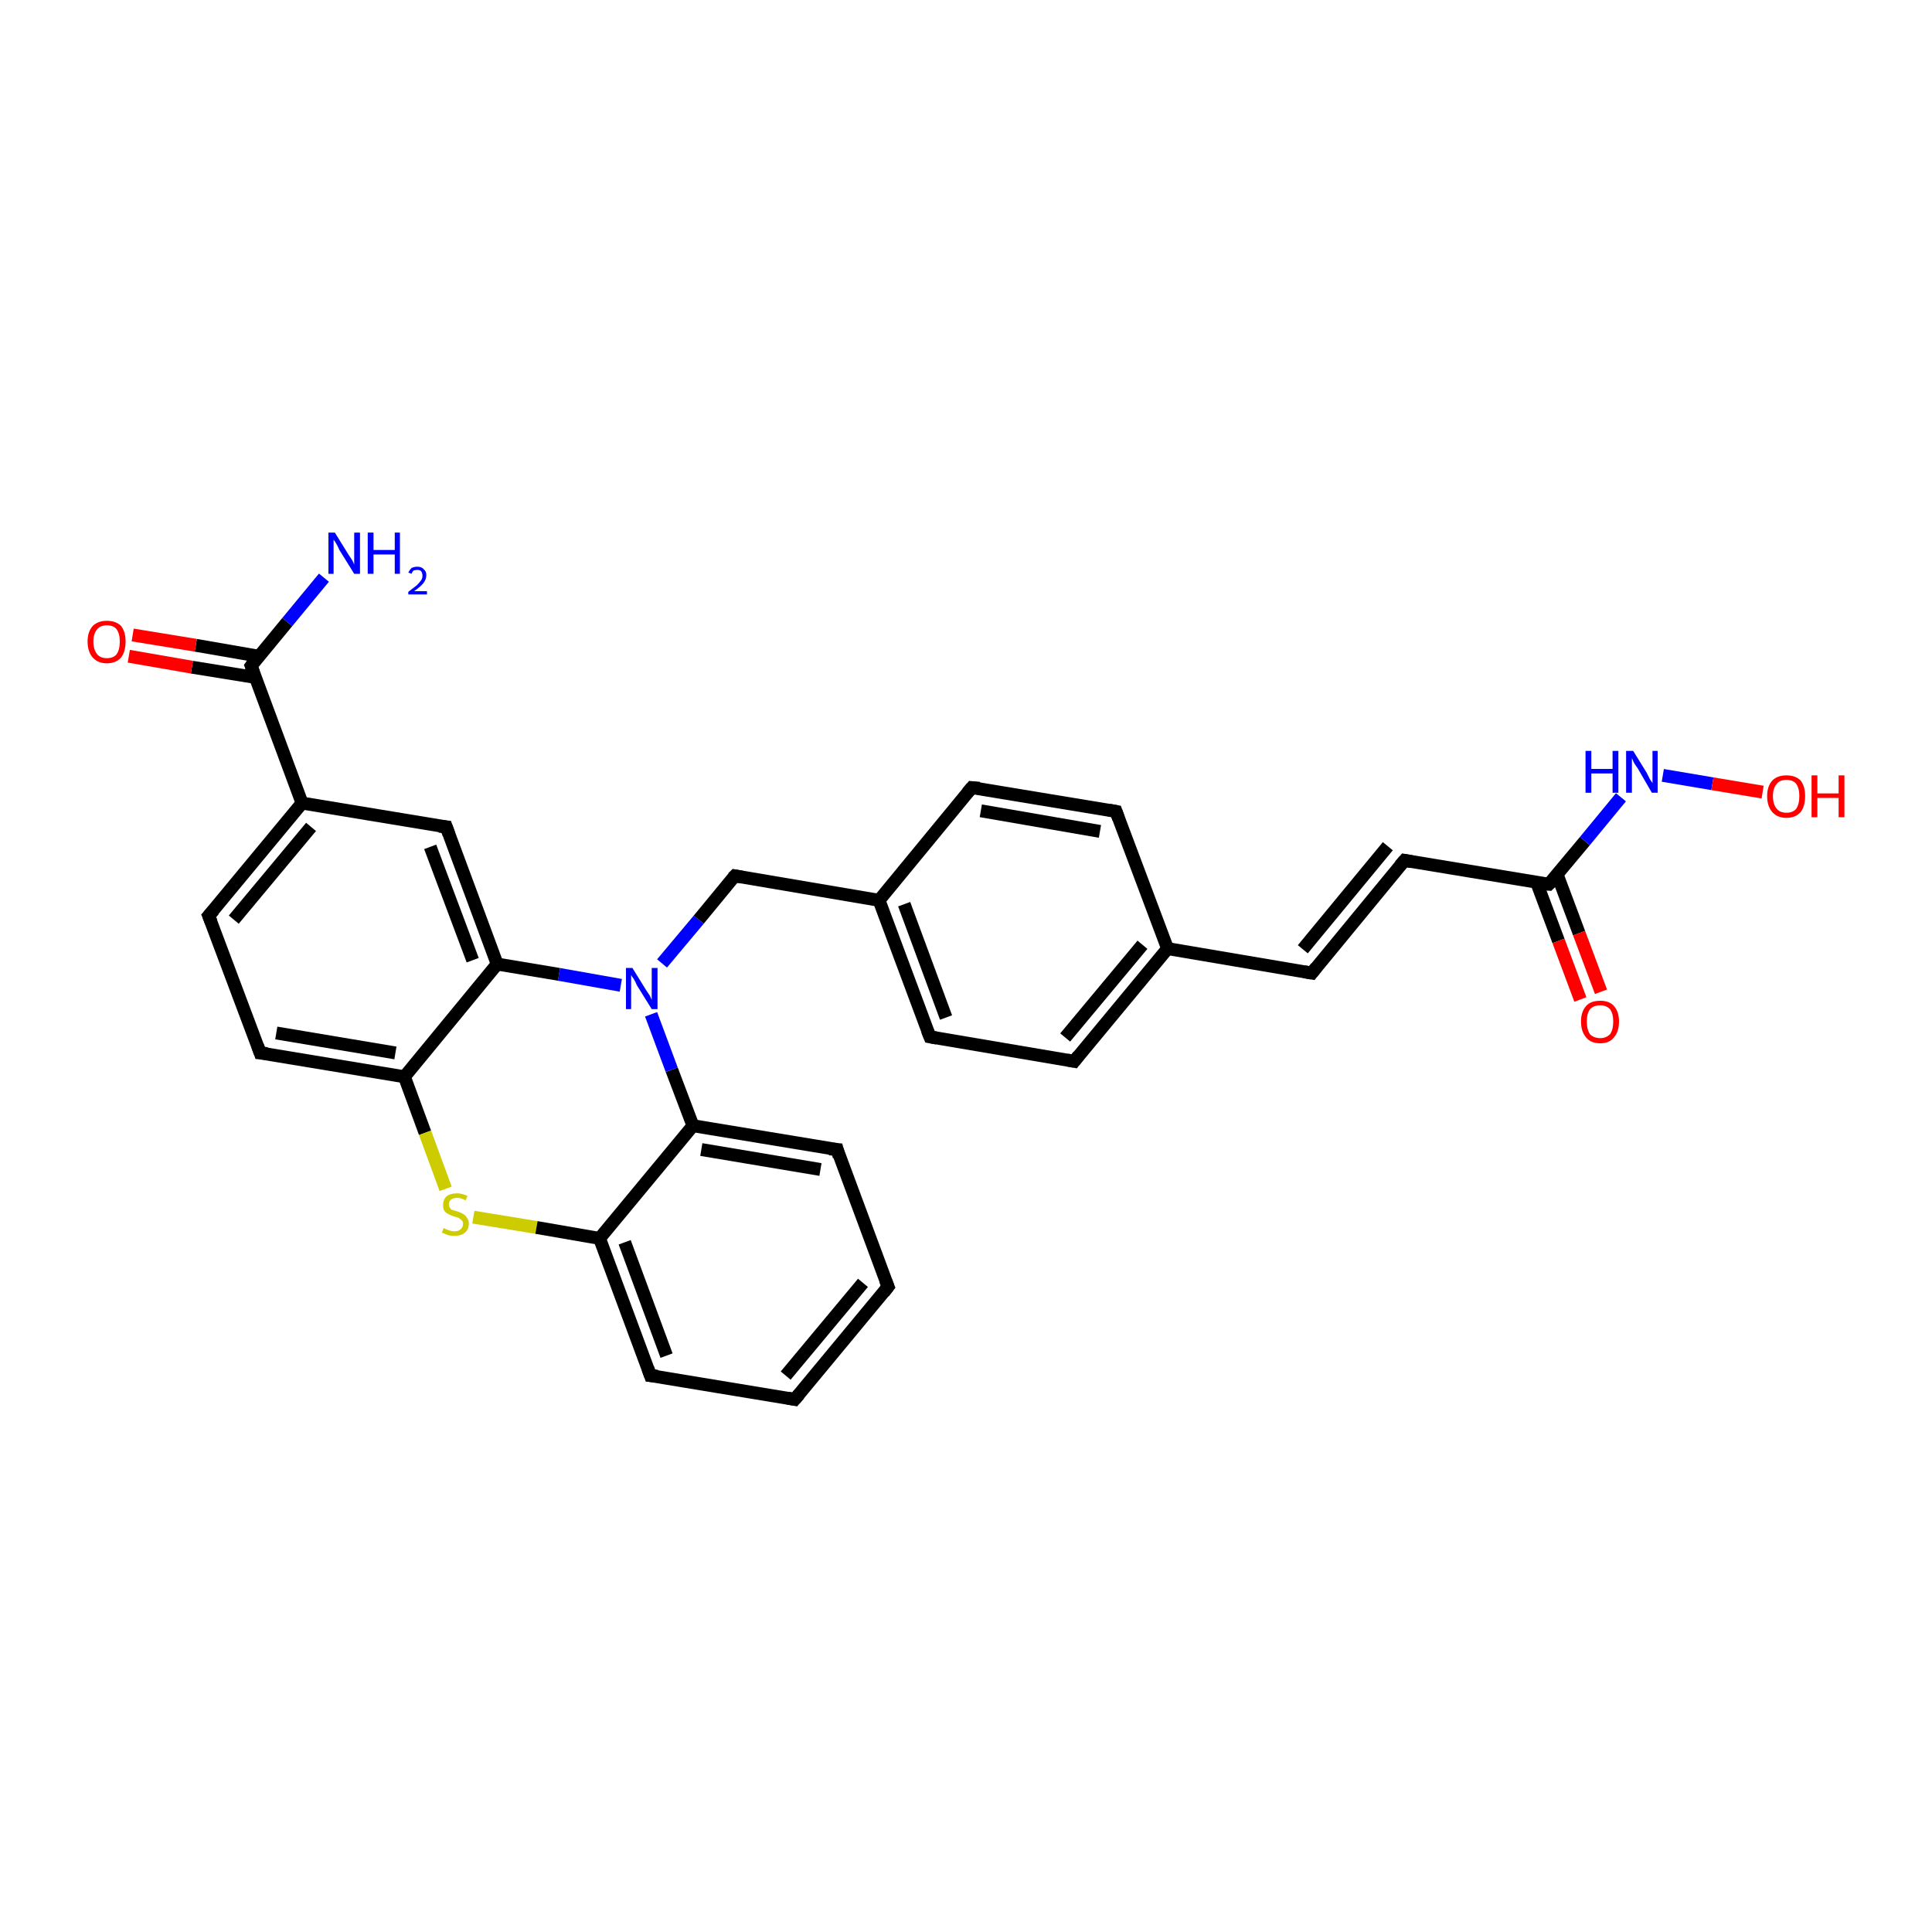 <?xml version='1.0' encoding='iso-8859-1'?>
<svg version='1.1' baseProfile='full'
              xmlns='http://www.w3.org/2000/svg'
                      xmlns:rdkit='http://www.rdkit.org/xml'
                      xmlns:xlink='http://www.w3.org/1999/xlink'
                  xml:space='preserve'
width='300px' height='300px' viewBox='0 0 300 300'>
<!-- END OF HEADER -->
<rect style='opacity:1.0;fill:#FFFFFF;stroke:none' width='300.0' height='300.0' x='0.0' y='0.0'> </rect>
<path class='bond-0 atom-0 atom-1' d='M 50.3,89.7 L 44.6,96.6' style='fill:none;fill-rule:evenodd;stroke:#0000FF;stroke-width:2.0px;stroke-linecap:butt;stroke-linejoin:miter;stroke-opacity:1' />
<path class='bond-0 atom-0 atom-1' d='M 44.6,96.6 L 39.0,103.4' style='fill:none;fill-rule:evenodd;stroke:#000000;stroke-width:2.0px;stroke-linecap:butt;stroke-linejoin:miter;stroke-opacity:1' />
<path class='bond-1 atom-1 atom-2' d='M 40.2,101.9 L 30.4,100.2' style='fill:none;fill-rule:evenodd;stroke:#000000;stroke-width:2.0px;stroke-linecap:butt;stroke-linejoin:miter;stroke-opacity:1' />
<path class='bond-1 atom-1 atom-2' d='M 30.4,100.2 L 20.6,98.6' style='fill:none;fill-rule:evenodd;stroke:#FF0000;stroke-width:2.0px;stroke-linecap:butt;stroke-linejoin:miter;stroke-opacity:1' />
<path class='bond-1 atom-1 atom-2' d='M 39.7,105.2 L 29.8,103.6' style='fill:none;fill-rule:evenodd;stroke:#000000;stroke-width:2.0px;stroke-linecap:butt;stroke-linejoin:miter;stroke-opacity:1' />
<path class='bond-1 atom-1 atom-2' d='M 29.8,103.6 L 20.0,101.9' style='fill:none;fill-rule:evenodd;stroke:#FF0000;stroke-width:2.0px;stroke-linecap:butt;stroke-linejoin:miter;stroke-opacity:1' />
<path class='bond-2 atom-1 atom-3' d='M 39.0,103.4 L 46.9,124.7' style='fill:none;fill-rule:evenodd;stroke:#000000;stroke-width:2.0px;stroke-linecap:butt;stroke-linejoin:miter;stroke-opacity:1' />
<path class='bond-3 atom-3 atom-4' d='M 46.9,124.7 L 32.4,142.2' style='fill:none;fill-rule:evenodd;stroke:#000000;stroke-width:2.0px;stroke-linecap:butt;stroke-linejoin:miter;stroke-opacity:1' />
<path class='bond-3 atom-3 atom-4' d='M 48.3,128.4 L 36.3,142.8' style='fill:none;fill-rule:evenodd;stroke:#000000;stroke-width:2.0px;stroke-linecap:butt;stroke-linejoin:miter;stroke-opacity:1' />
<path class='bond-4 atom-4 atom-5' d='M 32.4,142.2 L 40.4,163.5' style='fill:none;fill-rule:evenodd;stroke:#000000;stroke-width:2.0px;stroke-linecap:butt;stroke-linejoin:miter;stroke-opacity:1' />
<path class='bond-5 atom-5 atom-6' d='M 40.4,163.5 L 62.8,167.2' style='fill:none;fill-rule:evenodd;stroke:#000000;stroke-width:2.0px;stroke-linecap:butt;stroke-linejoin:miter;stroke-opacity:1' />
<path class='bond-5 atom-5 atom-6' d='M 42.9,160.4 L 61.4,163.5' style='fill:none;fill-rule:evenodd;stroke:#000000;stroke-width:2.0px;stroke-linecap:butt;stroke-linejoin:miter;stroke-opacity:1' />
<path class='bond-6 atom-6 atom-7' d='M 62.8,167.2 L 66.0,175.9' style='fill:none;fill-rule:evenodd;stroke:#000000;stroke-width:2.0px;stroke-linecap:butt;stroke-linejoin:miter;stroke-opacity:1' />
<path class='bond-6 atom-6 atom-7' d='M 66.0,175.9 L 69.2,184.6' style='fill:none;fill-rule:evenodd;stroke:#CCCC00;stroke-width:2.0px;stroke-linecap:butt;stroke-linejoin:miter;stroke-opacity:1' />
<path class='bond-7 atom-7 atom-8' d='M 73.5,189.0 L 83.3,190.6' style='fill:none;fill-rule:evenodd;stroke:#CCCC00;stroke-width:2.0px;stroke-linecap:butt;stroke-linejoin:miter;stroke-opacity:1' />
<path class='bond-7 atom-7 atom-8' d='M 83.3,190.6 L 93.1,192.3' style='fill:none;fill-rule:evenodd;stroke:#000000;stroke-width:2.0px;stroke-linecap:butt;stroke-linejoin:miter;stroke-opacity:1' />
<path class='bond-8 atom-8 atom-9' d='M 93.1,192.3 L 101.0,213.6' style='fill:none;fill-rule:evenodd;stroke:#000000;stroke-width:2.0px;stroke-linecap:butt;stroke-linejoin:miter;stroke-opacity:1' />
<path class='bond-8 atom-8 atom-9' d='M 97.0,192.9 L 103.5,210.5' style='fill:none;fill-rule:evenodd;stroke:#000000;stroke-width:2.0px;stroke-linecap:butt;stroke-linejoin:miter;stroke-opacity:1' />
<path class='bond-9 atom-9 atom-10' d='M 101.0,213.6 L 123.4,217.3' style='fill:none;fill-rule:evenodd;stroke:#000000;stroke-width:2.0px;stroke-linecap:butt;stroke-linejoin:miter;stroke-opacity:1' />
<path class='bond-10 atom-10 atom-11' d='M 123.4,217.3 L 137.9,199.8' style='fill:none;fill-rule:evenodd;stroke:#000000;stroke-width:2.0px;stroke-linecap:butt;stroke-linejoin:miter;stroke-opacity:1' />
<path class='bond-10 atom-10 atom-11' d='M 122.0,213.6 L 134.0,199.2' style='fill:none;fill-rule:evenodd;stroke:#000000;stroke-width:2.0px;stroke-linecap:butt;stroke-linejoin:miter;stroke-opacity:1' />
<path class='bond-11 atom-11 atom-12' d='M 137.9,199.8 L 130.0,178.5' style='fill:none;fill-rule:evenodd;stroke:#000000;stroke-width:2.0px;stroke-linecap:butt;stroke-linejoin:miter;stroke-opacity:1' />
<path class='bond-12 atom-12 atom-13' d='M 130.0,178.5 L 107.6,174.8' style='fill:none;fill-rule:evenodd;stroke:#000000;stroke-width:2.0px;stroke-linecap:butt;stroke-linejoin:miter;stroke-opacity:1' />
<path class='bond-12 atom-12 atom-13' d='M 127.4,181.6 L 108.9,178.5' style='fill:none;fill-rule:evenodd;stroke:#000000;stroke-width:2.0px;stroke-linecap:butt;stroke-linejoin:miter;stroke-opacity:1' />
<path class='bond-13 atom-13 atom-14' d='M 107.6,174.8 L 104.3,166.1' style='fill:none;fill-rule:evenodd;stroke:#000000;stroke-width:2.0px;stroke-linecap:butt;stroke-linejoin:miter;stroke-opacity:1' />
<path class='bond-13 atom-13 atom-14' d='M 104.3,166.1 L 101.1,157.5' style='fill:none;fill-rule:evenodd;stroke:#0000FF;stroke-width:2.0px;stroke-linecap:butt;stroke-linejoin:miter;stroke-opacity:1' />
<path class='bond-14 atom-14 atom-15' d='M 102.8,149.6 L 108.5,142.8' style='fill:none;fill-rule:evenodd;stroke:#0000FF;stroke-width:2.0px;stroke-linecap:butt;stroke-linejoin:miter;stroke-opacity:1' />
<path class='bond-14 atom-14 atom-15' d='M 108.5,142.8 L 114.1,136.0' style='fill:none;fill-rule:evenodd;stroke:#000000;stroke-width:2.0px;stroke-linecap:butt;stroke-linejoin:miter;stroke-opacity:1' />
<path class='bond-15 atom-15 atom-16' d='M 114.1,136.0 L 136.5,139.8' style='fill:none;fill-rule:evenodd;stroke:#000000;stroke-width:2.0px;stroke-linecap:butt;stroke-linejoin:miter;stroke-opacity:1' />
<path class='bond-16 atom-16 atom-17' d='M 136.5,139.8 L 144.4,161.0' style='fill:none;fill-rule:evenodd;stroke:#000000;stroke-width:2.0px;stroke-linecap:butt;stroke-linejoin:miter;stroke-opacity:1' />
<path class='bond-16 atom-16 atom-17' d='M 140.4,140.4 L 146.9,158.0' style='fill:none;fill-rule:evenodd;stroke:#000000;stroke-width:2.0px;stroke-linecap:butt;stroke-linejoin:miter;stroke-opacity:1' />
<path class='bond-17 atom-17 atom-18' d='M 144.4,161.0 L 166.8,164.8' style='fill:none;fill-rule:evenodd;stroke:#000000;stroke-width:2.0px;stroke-linecap:butt;stroke-linejoin:miter;stroke-opacity:1' />
<path class='bond-18 atom-18 atom-19' d='M 166.8,164.8 L 181.3,147.3' style='fill:none;fill-rule:evenodd;stroke:#000000;stroke-width:2.0px;stroke-linecap:butt;stroke-linejoin:miter;stroke-opacity:1' />
<path class='bond-18 atom-18 atom-19' d='M 165.4,161.1 L 177.4,146.7' style='fill:none;fill-rule:evenodd;stroke:#000000;stroke-width:2.0px;stroke-linecap:butt;stroke-linejoin:miter;stroke-opacity:1' />
<path class='bond-19 atom-19 atom-20' d='M 181.3,147.3 L 203.7,151.1' style='fill:none;fill-rule:evenodd;stroke:#000000;stroke-width:2.0px;stroke-linecap:butt;stroke-linejoin:miter;stroke-opacity:1' />
<path class='bond-20 atom-20 atom-21' d='M 203.7,151.1 L 218.1,133.6' style='fill:none;fill-rule:evenodd;stroke:#000000;stroke-width:2.0px;stroke-linecap:butt;stroke-linejoin:miter;stroke-opacity:1' />
<path class='bond-20 atom-20 atom-21' d='M 202.3,147.4 L 215.5,131.4' style='fill:none;fill-rule:evenodd;stroke:#000000;stroke-width:2.0px;stroke-linecap:butt;stroke-linejoin:miter;stroke-opacity:1' />
<path class='bond-21 atom-21 atom-22' d='M 218.1,133.6 L 240.5,137.3' style='fill:none;fill-rule:evenodd;stroke:#000000;stroke-width:2.0px;stroke-linecap:butt;stroke-linejoin:miter;stroke-opacity:1' />
<path class='bond-22 atom-22 atom-23' d='M 238.6,137.0 L 242.0,146.1' style='fill:none;fill-rule:evenodd;stroke:#000000;stroke-width:2.0px;stroke-linecap:butt;stroke-linejoin:miter;stroke-opacity:1' />
<path class='bond-22 atom-22 atom-23' d='M 242.0,146.1 L 245.4,155.2' style='fill:none;fill-rule:evenodd;stroke:#FF0000;stroke-width:2.0px;stroke-linecap:butt;stroke-linejoin:miter;stroke-opacity:1' />
<path class='bond-22 atom-22 atom-23' d='M 241.8,135.8 L 245.2,144.9' style='fill:none;fill-rule:evenodd;stroke:#000000;stroke-width:2.0px;stroke-linecap:butt;stroke-linejoin:miter;stroke-opacity:1' />
<path class='bond-22 atom-22 atom-23' d='M 245.2,144.9 L 248.6,154.0' style='fill:none;fill-rule:evenodd;stroke:#FF0000;stroke-width:2.0px;stroke-linecap:butt;stroke-linejoin:miter;stroke-opacity:1' />
<path class='bond-23 atom-22 atom-24' d='M 240.5,137.3 L 246.1,130.6' style='fill:none;fill-rule:evenodd;stroke:#000000;stroke-width:2.0px;stroke-linecap:butt;stroke-linejoin:miter;stroke-opacity:1' />
<path class='bond-23 atom-22 atom-24' d='M 246.1,130.6 L 251.7,123.8' style='fill:none;fill-rule:evenodd;stroke:#0000FF;stroke-width:2.0px;stroke-linecap:butt;stroke-linejoin:miter;stroke-opacity:1' />
<path class='bond-24 atom-24 atom-25' d='M 258.2,120.4 L 265.9,121.7' style='fill:none;fill-rule:evenodd;stroke:#0000FF;stroke-width:2.0px;stroke-linecap:butt;stroke-linejoin:miter;stroke-opacity:1' />
<path class='bond-24 atom-24 atom-25' d='M 265.9,121.7 L 273.7,123.0' style='fill:none;fill-rule:evenodd;stroke:#FF0000;stroke-width:2.0px;stroke-linecap:butt;stroke-linejoin:miter;stroke-opacity:1' />
<path class='bond-25 atom-19 atom-26' d='M 181.3,147.3 L 173.3,126.0' style='fill:none;fill-rule:evenodd;stroke:#000000;stroke-width:2.0px;stroke-linecap:butt;stroke-linejoin:miter;stroke-opacity:1' />
<path class='bond-26 atom-26 atom-27' d='M 173.3,126.0 L 150.9,122.3' style='fill:none;fill-rule:evenodd;stroke:#000000;stroke-width:2.0px;stroke-linecap:butt;stroke-linejoin:miter;stroke-opacity:1' />
<path class='bond-26 atom-26 atom-27' d='M 170.8,129.1 L 152.3,125.9' style='fill:none;fill-rule:evenodd;stroke:#000000;stroke-width:2.0px;stroke-linecap:butt;stroke-linejoin:miter;stroke-opacity:1' />
<path class='bond-27 atom-14 atom-28' d='M 96.4,153.0 L 86.8,151.3' style='fill:none;fill-rule:evenodd;stroke:#0000FF;stroke-width:2.0px;stroke-linecap:butt;stroke-linejoin:miter;stroke-opacity:1' />
<path class='bond-27 atom-14 atom-28' d='M 86.8,151.3 L 77.2,149.7' style='fill:none;fill-rule:evenodd;stroke:#000000;stroke-width:2.0px;stroke-linecap:butt;stroke-linejoin:miter;stroke-opacity:1' />
<path class='bond-28 atom-28 atom-29' d='M 77.2,149.7 L 69.3,128.4' style='fill:none;fill-rule:evenodd;stroke:#000000;stroke-width:2.0px;stroke-linecap:butt;stroke-linejoin:miter;stroke-opacity:1' />
<path class='bond-28 atom-28 atom-29' d='M 73.4,149.1 L 66.8,131.5' style='fill:none;fill-rule:evenodd;stroke:#000000;stroke-width:2.0px;stroke-linecap:butt;stroke-linejoin:miter;stroke-opacity:1' />
<path class='bond-29 atom-29 atom-3' d='M 69.3,128.4 L 46.9,124.7' style='fill:none;fill-rule:evenodd;stroke:#000000;stroke-width:2.0px;stroke-linecap:butt;stroke-linejoin:miter;stroke-opacity:1' />
<path class='bond-30 atom-28 atom-6' d='M 77.2,149.7 L 62.8,167.2' style='fill:none;fill-rule:evenodd;stroke:#000000;stroke-width:2.0px;stroke-linecap:butt;stroke-linejoin:miter;stroke-opacity:1' />
<path class='bond-31 atom-13 atom-8' d='M 107.6,174.8 L 93.1,192.3' style='fill:none;fill-rule:evenodd;stroke:#000000;stroke-width:2.0px;stroke-linecap:butt;stroke-linejoin:miter;stroke-opacity:1' />
<path class='bond-32 atom-27 atom-16' d='M 150.9,122.3 L 136.5,139.8' style='fill:none;fill-rule:evenodd;stroke:#000000;stroke-width:2.0px;stroke-linecap:butt;stroke-linejoin:miter;stroke-opacity:1' />
<path d='M 39.3,103.0 L 39.0,103.4 L 39.4,104.5' style='fill:none;stroke:#000000;stroke-width:2.0px;stroke-linecap:butt;stroke-linejoin:miter;stroke-opacity:1;' />
<path d='M 33.2,141.3 L 32.4,142.2 L 32.8,143.2' style='fill:none;stroke:#000000;stroke-width:2.0px;stroke-linecap:butt;stroke-linejoin:miter;stroke-opacity:1;' />
<path d='M 40.0,162.4 L 40.4,163.5 L 41.5,163.6' style='fill:none;stroke:#000000;stroke-width:2.0px;stroke-linecap:butt;stroke-linejoin:miter;stroke-opacity:1;' />
<path d='M 100.6,212.5 L 101.0,213.6 L 102.1,213.7' style='fill:none;stroke:#000000;stroke-width:2.0px;stroke-linecap:butt;stroke-linejoin:miter;stroke-opacity:1;' />
<path d='M 122.3,217.1 L 123.4,217.3 L 124.1,216.5' style='fill:none;stroke:#000000;stroke-width:2.0px;stroke-linecap:butt;stroke-linejoin:miter;stroke-opacity:1;' />
<path d='M 137.2,200.7 L 137.9,199.8 L 137.5,198.8' style='fill:none;stroke:#000000;stroke-width:2.0px;stroke-linecap:butt;stroke-linejoin:miter;stroke-opacity:1;' />
<path d='M 130.3,179.6 L 130.0,178.5 L 128.8,178.4' style='fill:none;stroke:#000000;stroke-width:2.0px;stroke-linecap:butt;stroke-linejoin:miter;stroke-opacity:1;' />
<path d='M 113.8,136.3 L 114.1,136.0 L 115.2,136.2' style='fill:none;stroke:#000000;stroke-width:2.0px;stroke-linecap:butt;stroke-linejoin:miter;stroke-opacity:1;' />
<path d='M 144.0,160.0 L 144.4,161.0 L 145.5,161.2' style='fill:none;stroke:#000000;stroke-width:2.0px;stroke-linecap:butt;stroke-linejoin:miter;stroke-opacity:1;' />
<path d='M 165.7,164.6 L 166.8,164.8 L 167.5,163.9' style='fill:none;stroke:#000000;stroke-width:2.0px;stroke-linecap:butt;stroke-linejoin:miter;stroke-opacity:1;' />
<path d='M 202.5,150.9 L 203.7,151.1 L 204.4,150.2' style='fill:none;stroke:#000000;stroke-width:2.0px;stroke-linecap:butt;stroke-linejoin:miter;stroke-opacity:1;' />
<path d='M 217.4,134.4 L 218.1,133.6 L 219.2,133.8' style='fill:none;stroke:#000000;stroke-width:2.0px;stroke-linecap:butt;stroke-linejoin:miter;stroke-opacity:1;' />
<path d='M 239.4,137.2 L 240.5,137.3 L 240.8,137.0' style='fill:none;stroke:#000000;stroke-width:2.0px;stroke-linecap:butt;stroke-linejoin:miter;stroke-opacity:1;' />
<path d='M 173.7,127.1 L 173.3,126.0 L 172.2,125.8' style='fill:none;stroke:#000000;stroke-width:2.0px;stroke-linecap:butt;stroke-linejoin:miter;stroke-opacity:1;' />
<path d='M 152.1,122.4 L 150.9,122.3 L 150.2,123.1' style='fill:none;stroke:#000000;stroke-width:2.0px;stroke-linecap:butt;stroke-linejoin:miter;stroke-opacity:1;' />
<path d='M 69.7,129.5 L 69.3,128.4 L 68.2,128.3' style='fill:none;stroke:#000000;stroke-width:2.0px;stroke-linecap:butt;stroke-linejoin:miter;stroke-opacity:1;' />
<path class='atom-0' d='M 52.0 82.7
L 54.1 86.1
Q 54.3 86.4, 54.7 87.0
Q 55.0 87.6, 55.0 87.7
L 55.0 82.7
L 55.9 82.7
L 55.9 89.1
L 55.0 89.1
L 52.7 85.4
Q 52.5 84.9, 52.2 84.4
Q 51.9 83.9, 51.8 83.8
L 51.8 89.1
L 51.0 89.1
L 51.0 82.7
L 52.0 82.7
' fill='#0000FF'/>
<path class='atom-0' d='M 57.1 82.7
L 58.0 82.7
L 58.0 85.4
L 61.3 85.4
L 61.3 82.7
L 62.1 82.7
L 62.1 89.1
L 61.3 89.1
L 61.3 86.1
L 58.0 86.1
L 58.0 89.1
L 57.1 89.1
L 57.1 82.7
' fill='#0000FF'/>
<path class='atom-0' d='M 63.4 88.9
Q 63.6 88.5, 63.9 88.2
Q 64.3 88.0, 64.8 88.0
Q 65.5 88.0, 65.8 88.4
Q 66.2 88.7, 66.2 89.3
Q 66.2 90.0, 65.7 90.6
Q 65.3 91.1, 64.3 91.8
L 66.3 91.8
L 66.3 92.3
L 63.4 92.3
L 63.4 91.9
Q 64.2 91.3, 64.7 90.9
Q 65.1 90.5, 65.4 90.1
Q 65.6 89.8, 65.6 89.4
Q 65.6 89.0, 65.4 88.7
Q 65.2 88.5, 64.8 88.5
Q 64.5 88.5, 64.2 88.6
Q 64.0 88.8, 63.9 89.1
L 63.4 88.9
' fill='#0000FF'/>
<path class='atom-2' d='M 13.6 99.6
Q 13.6 98.1, 14.4 97.2
Q 15.2 96.4, 16.6 96.4
Q 18.0 96.4, 18.8 97.2
Q 19.5 98.1, 19.5 99.6
Q 19.5 101.2, 18.8 102.1
Q 18.0 103.0, 16.6 103.0
Q 15.2 103.0, 14.4 102.1
Q 13.6 101.2, 13.6 99.6
M 16.6 102.2
Q 17.6 102.2, 18.1 101.6
Q 18.6 100.9, 18.6 99.6
Q 18.6 98.4, 18.1 97.7
Q 17.6 97.1, 16.6 97.1
Q 15.6 97.1, 15.1 97.7
Q 14.5 98.4, 14.5 99.6
Q 14.5 100.9, 15.1 101.6
Q 15.6 102.2, 16.6 102.2
' fill='#FF0000'/>
<path class='atom-7' d='M 68.9 190.7
Q 69.0 190.7, 69.3 190.9
Q 69.6 191.0, 69.9 191.1
Q 70.2 191.2, 70.5 191.2
Q 71.2 191.2, 71.5 190.9
Q 71.9 190.6, 71.9 190.0
Q 71.9 189.7, 71.7 189.5
Q 71.5 189.3, 71.2 189.1
Q 71.0 189.0, 70.5 188.9
Q 69.9 188.7, 69.6 188.5
Q 69.3 188.4, 69.0 188.0
Q 68.8 187.7, 68.8 187.1
Q 68.8 186.3, 69.3 185.8
Q 69.9 185.3, 71.0 185.3
Q 71.7 185.3, 72.6 185.7
L 72.3 186.4
Q 71.6 186.0, 71.0 186.0
Q 70.4 186.0, 70.0 186.3
Q 69.7 186.6, 69.7 187.0
Q 69.7 187.3, 69.9 187.6
Q 70.0 187.8, 70.3 187.9
Q 70.6 188.0, 71.0 188.1
Q 71.6 188.3, 71.9 188.5
Q 72.3 188.7, 72.5 189.1
Q 72.8 189.4, 72.8 190.0
Q 72.8 190.9, 72.2 191.4
Q 71.6 191.9, 70.6 191.9
Q 70.0 191.9, 69.6 191.8
Q 69.1 191.6, 68.6 191.4
L 68.9 190.7
' fill='#CCCC00'/>
<path class='atom-14' d='M 98.2 150.3
L 100.3 153.7
Q 100.5 154.0, 100.9 154.6
Q 101.2 155.2, 101.2 155.3
L 101.2 150.3
L 102.1 150.3
L 102.1 156.7
L 101.2 156.7
L 98.9 153.0
Q 98.7 152.5, 98.4 152.0
Q 98.1 151.6, 98.0 151.4
L 98.0 156.7
L 97.2 156.7
L 97.2 150.3
L 98.2 150.3
' fill='#0000FF'/>
<path class='atom-23' d='M 245.5 158.6
Q 245.5 157.1, 246.3 156.2
Q 247.0 155.4, 248.5 155.4
Q 249.9 155.4, 250.6 156.2
Q 251.4 157.1, 251.4 158.6
Q 251.4 160.2, 250.6 161.1
Q 249.9 162.0, 248.5 162.0
Q 247.0 162.0, 246.3 161.1
Q 245.5 160.2, 245.5 158.6
M 248.5 161.2
Q 249.4 161.2, 250.0 160.6
Q 250.5 159.9, 250.5 158.6
Q 250.5 157.4, 250.0 156.7
Q 249.4 156.1, 248.5 156.1
Q 247.5 156.1, 246.9 156.7
Q 246.4 157.4, 246.4 158.6
Q 246.4 159.9, 246.9 160.6
Q 247.5 161.2, 248.5 161.2
' fill='#FF0000'/>
<path class='atom-24' d='M 246.2 116.6
L 247.1 116.6
L 247.1 119.4
L 250.4 119.4
L 250.4 116.6
L 251.3 116.6
L 251.3 123.1
L 250.4 123.1
L 250.4 120.1
L 247.1 120.1
L 247.1 123.1
L 246.2 123.1
L 246.2 116.6
' fill='#0000FF'/>
<path class='atom-24' d='M 253.6 116.6
L 255.7 120.0
Q 255.9 120.4, 256.2 121.0
Q 256.6 121.6, 256.6 121.6
L 256.6 116.6
L 257.4 116.6
L 257.4 123.1
L 256.5 123.1
L 254.3 119.3
Q 254.0 118.9, 253.7 118.4
Q 253.5 117.9, 253.4 117.7
L 253.4 123.1
L 252.5 123.1
L 252.5 116.6
L 253.6 116.6
' fill='#0000FF'/>
<path class='atom-25' d='M 274.4 123.6
Q 274.4 122.1, 275.2 121.2
Q 276.0 120.4, 277.4 120.4
Q 278.8 120.4, 279.6 121.2
Q 280.3 122.1, 280.3 123.6
Q 280.3 125.2, 279.6 126.1
Q 278.8 127.0, 277.4 127.0
Q 276.0 127.0, 275.2 126.1
Q 274.4 125.2, 274.4 123.6
M 277.4 126.2
Q 278.4 126.2, 278.9 125.6
Q 279.4 124.9, 279.4 123.6
Q 279.4 122.4, 278.9 121.7
Q 278.4 121.1, 277.4 121.1
Q 276.4 121.1, 275.9 121.7
Q 275.3 122.4, 275.3 123.6
Q 275.3 124.9, 275.9 125.6
Q 276.4 126.2, 277.4 126.2
' fill='#FF0000'/>
<path class='atom-25' d='M 281.3 120.4
L 282.2 120.4
L 282.2 123.2
L 285.5 123.2
L 285.5 120.4
L 286.4 120.4
L 286.4 126.9
L 285.5 126.9
L 285.5 123.9
L 282.2 123.9
L 282.2 126.9
L 281.3 126.9
L 281.3 120.4
' fill='#FF0000'/>
</svg>
